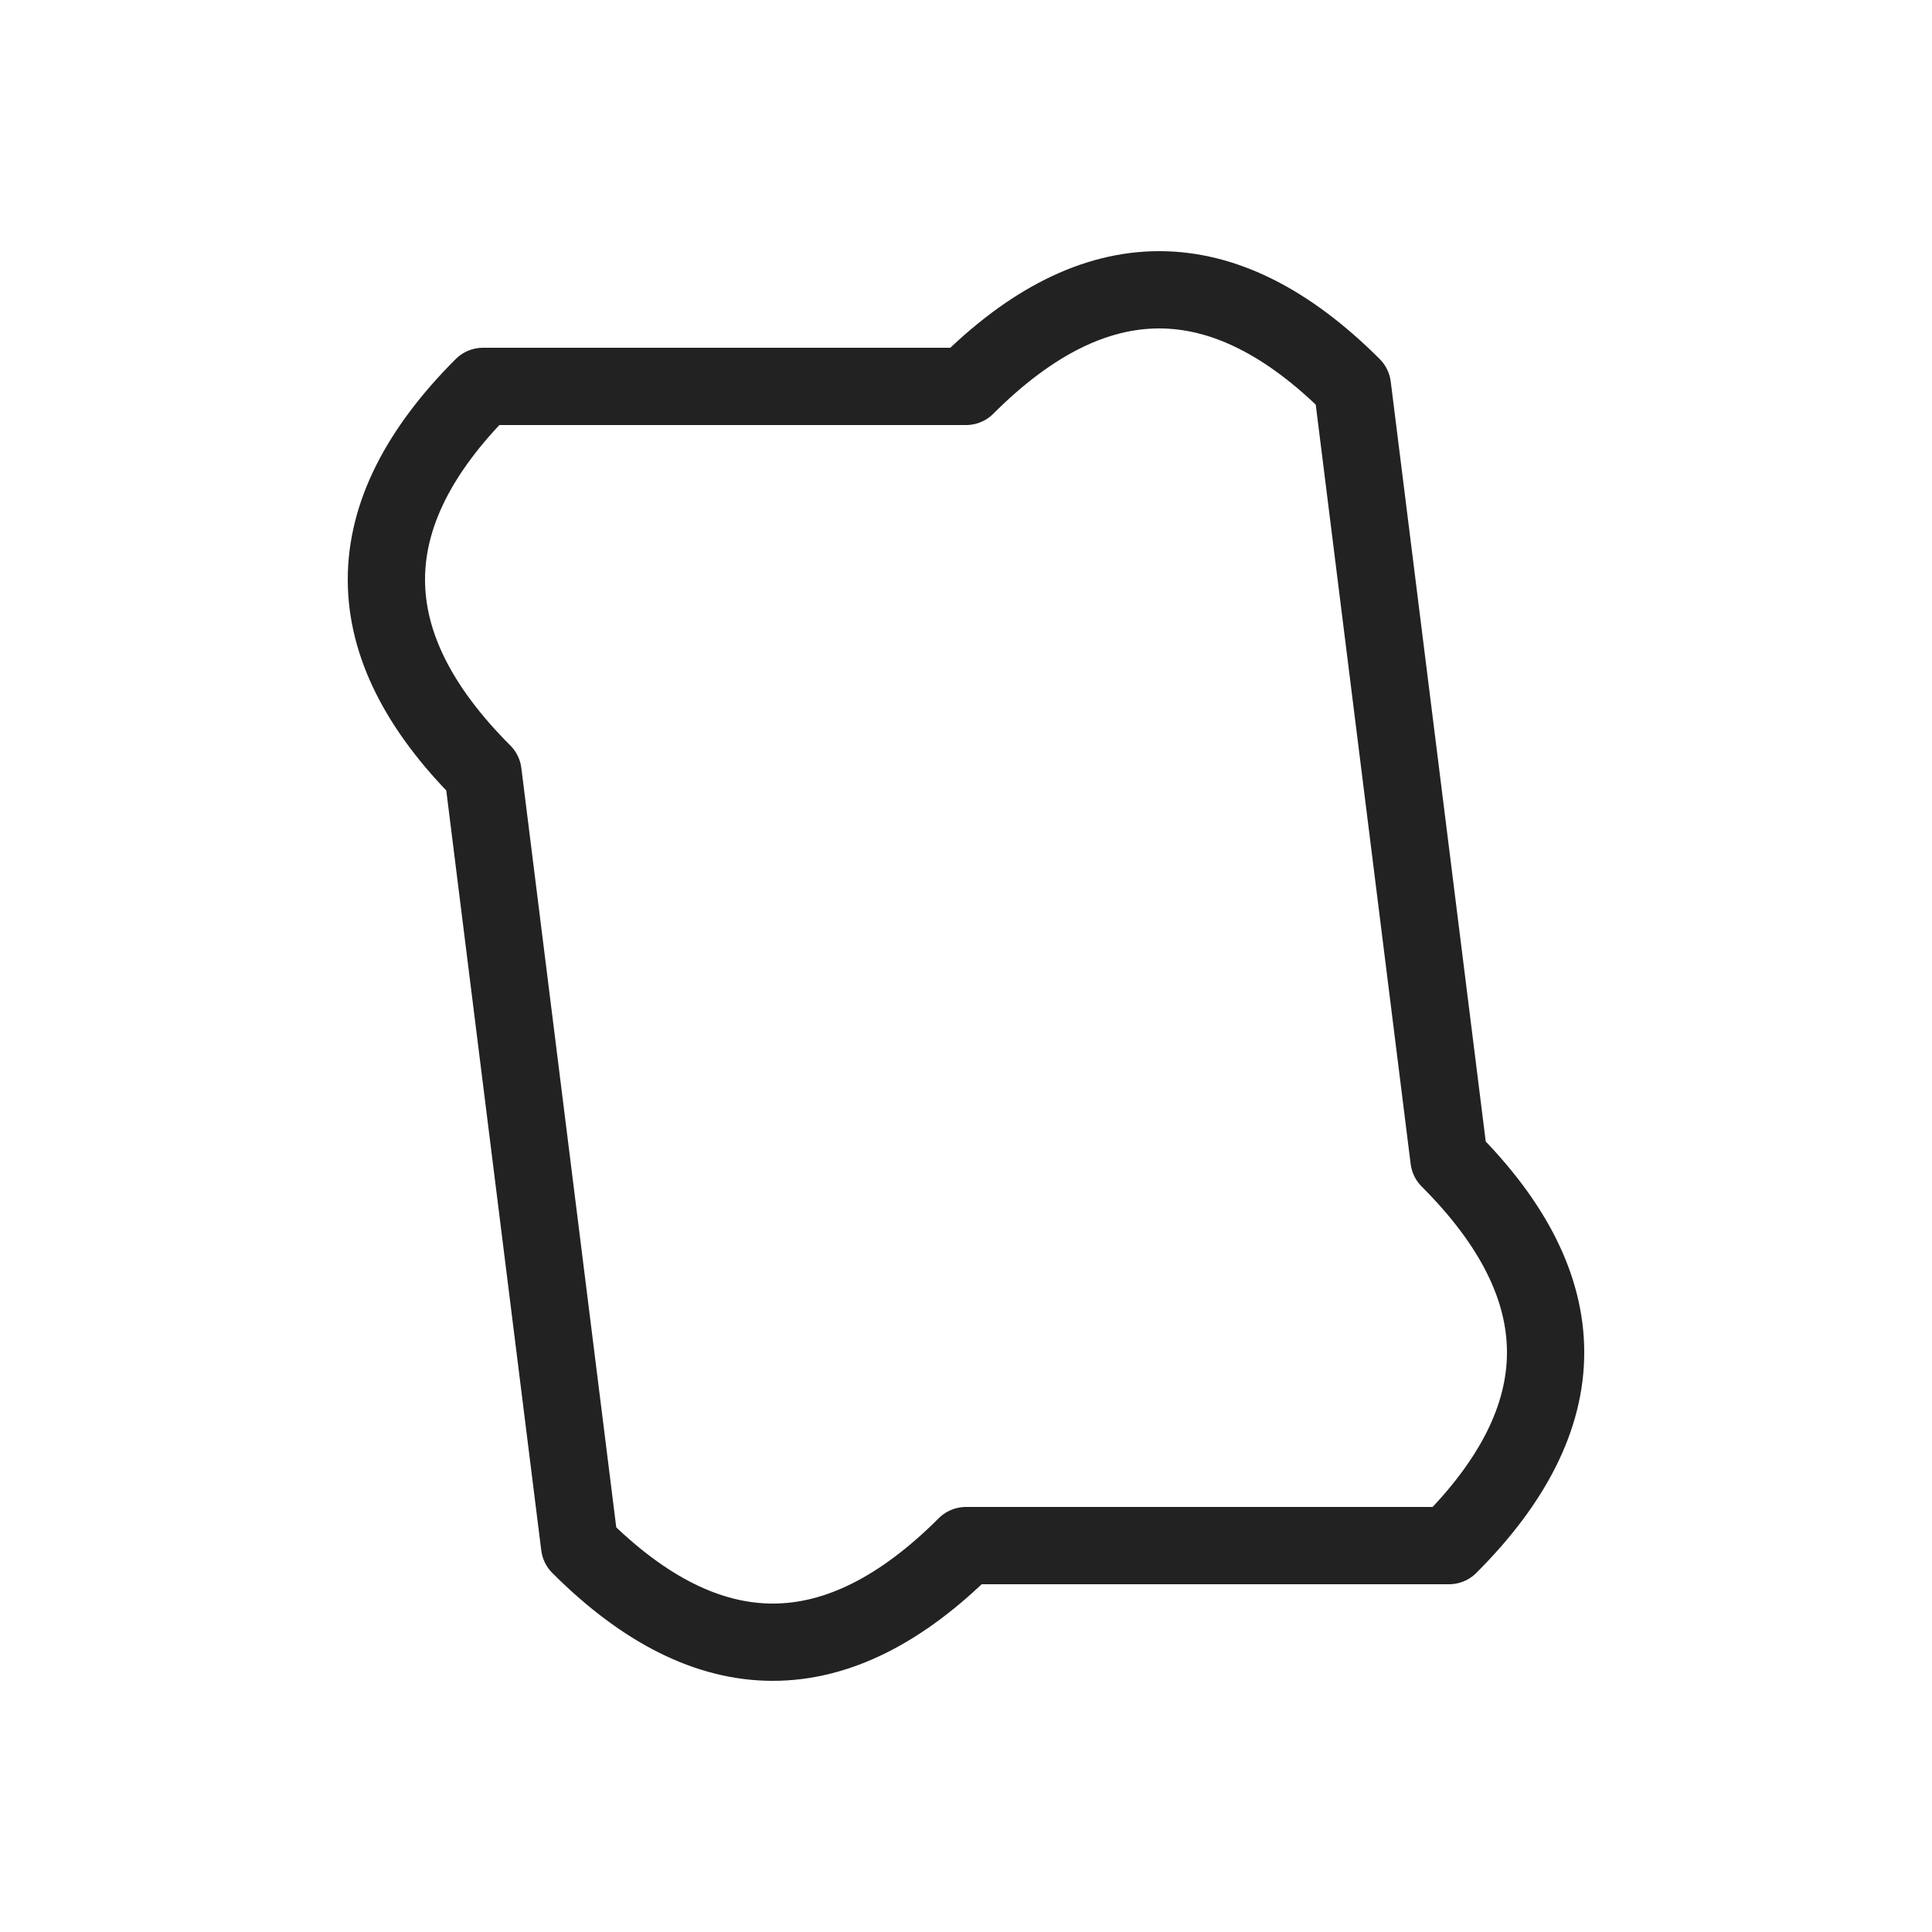 <svg xmlns="http://www.w3.org/2000/svg" viewBox="0 0 100 100" stroke="#222" stroke-width="4" fill="none">
  <path d="M25 20 Q15 30 25 40 L30 80 Q40 90 50 80 L75 80 Q85 70 75 60 L70 20 Q60 10 50 20 L25 20 Z" stroke-linejoin="round"/>
</svg>
